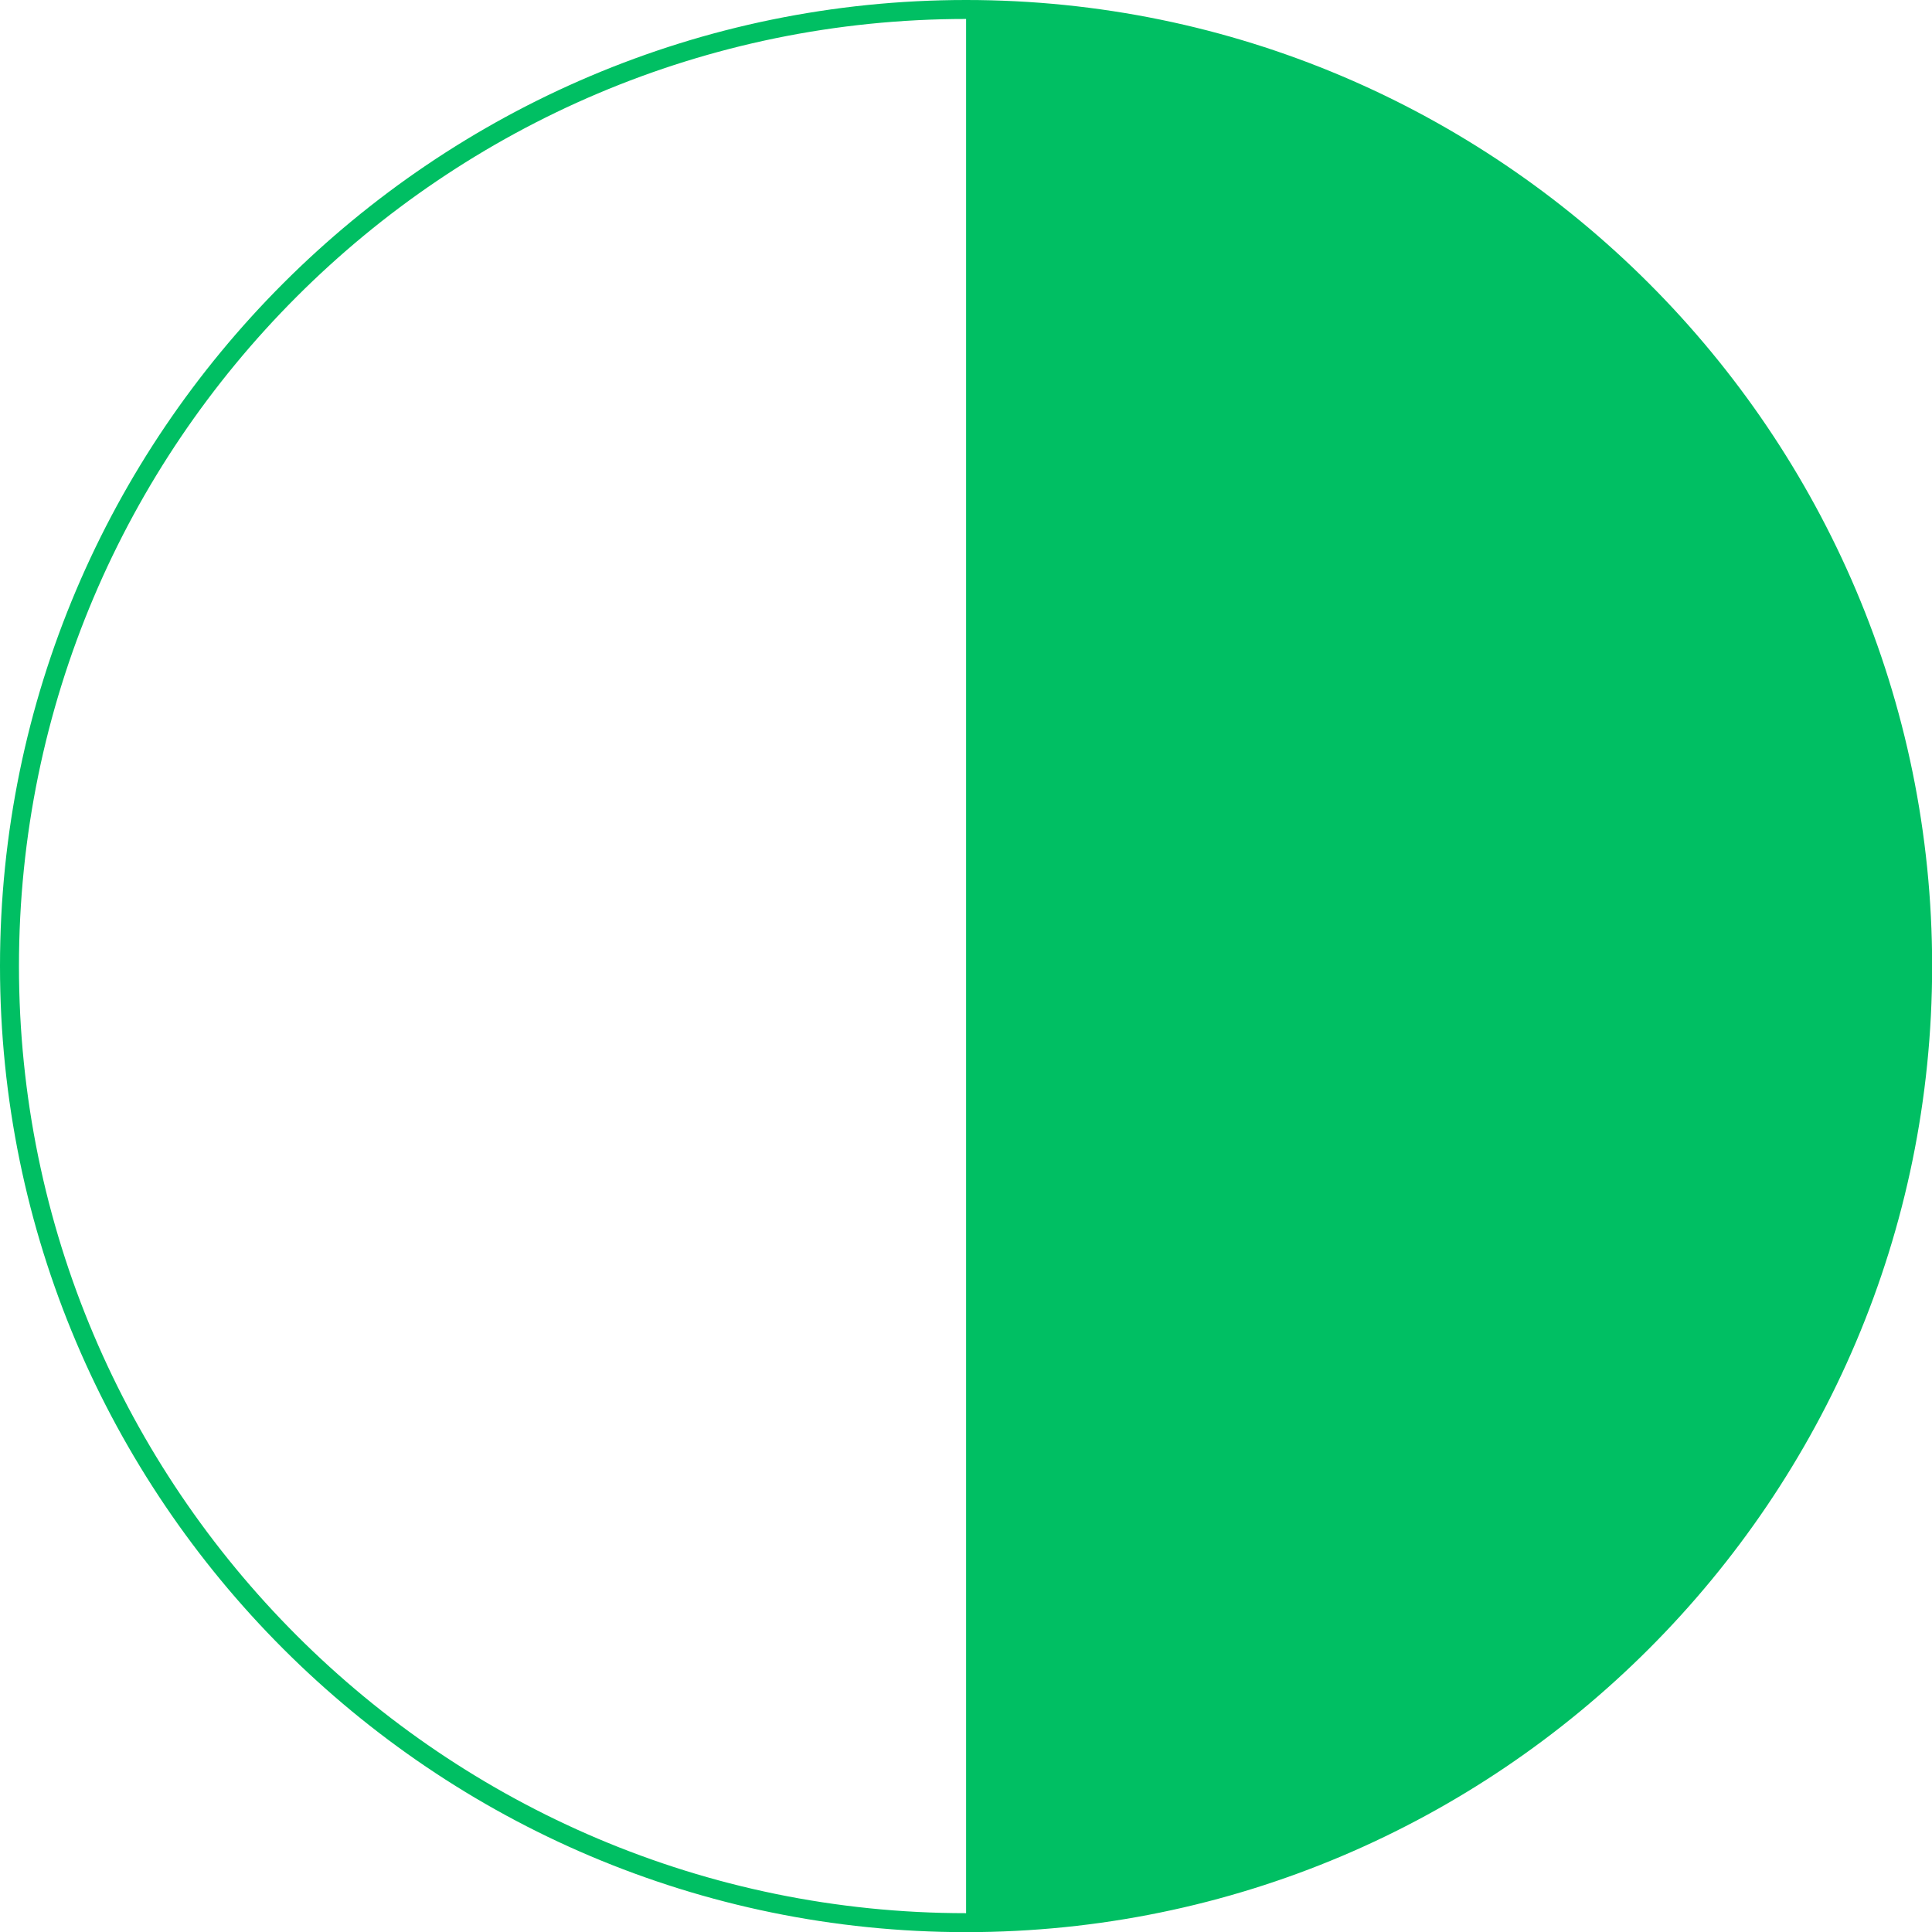 <?xml version="1.0" encoding="UTF-8" standalone="no"?><svg xmlns="http://www.w3.org/2000/svg" xmlns:xlink="http://www.w3.org/1999/xlink" data-name="Layer 1" fill="#00bf63" height="407.5" preserveAspectRatio="xMidYMid meet" version="1" viewBox="0.0 0.0 407.5 407.5" width="407.5" zoomAndPan="magnify"><g id="change1_1"><path d="M203.77,0C91.41,0,0,91.41,0,203.77S91.41,407.53,203.77,407.53s203.76-91.41,203.76-203.76S316.12,0,203.77,0ZM4,203.77C4,93.62,93.62,4,203.77,4V403.53C93.62,403.53,4,313.92,4,203.77Z" fill="inherit"/></g></svg>